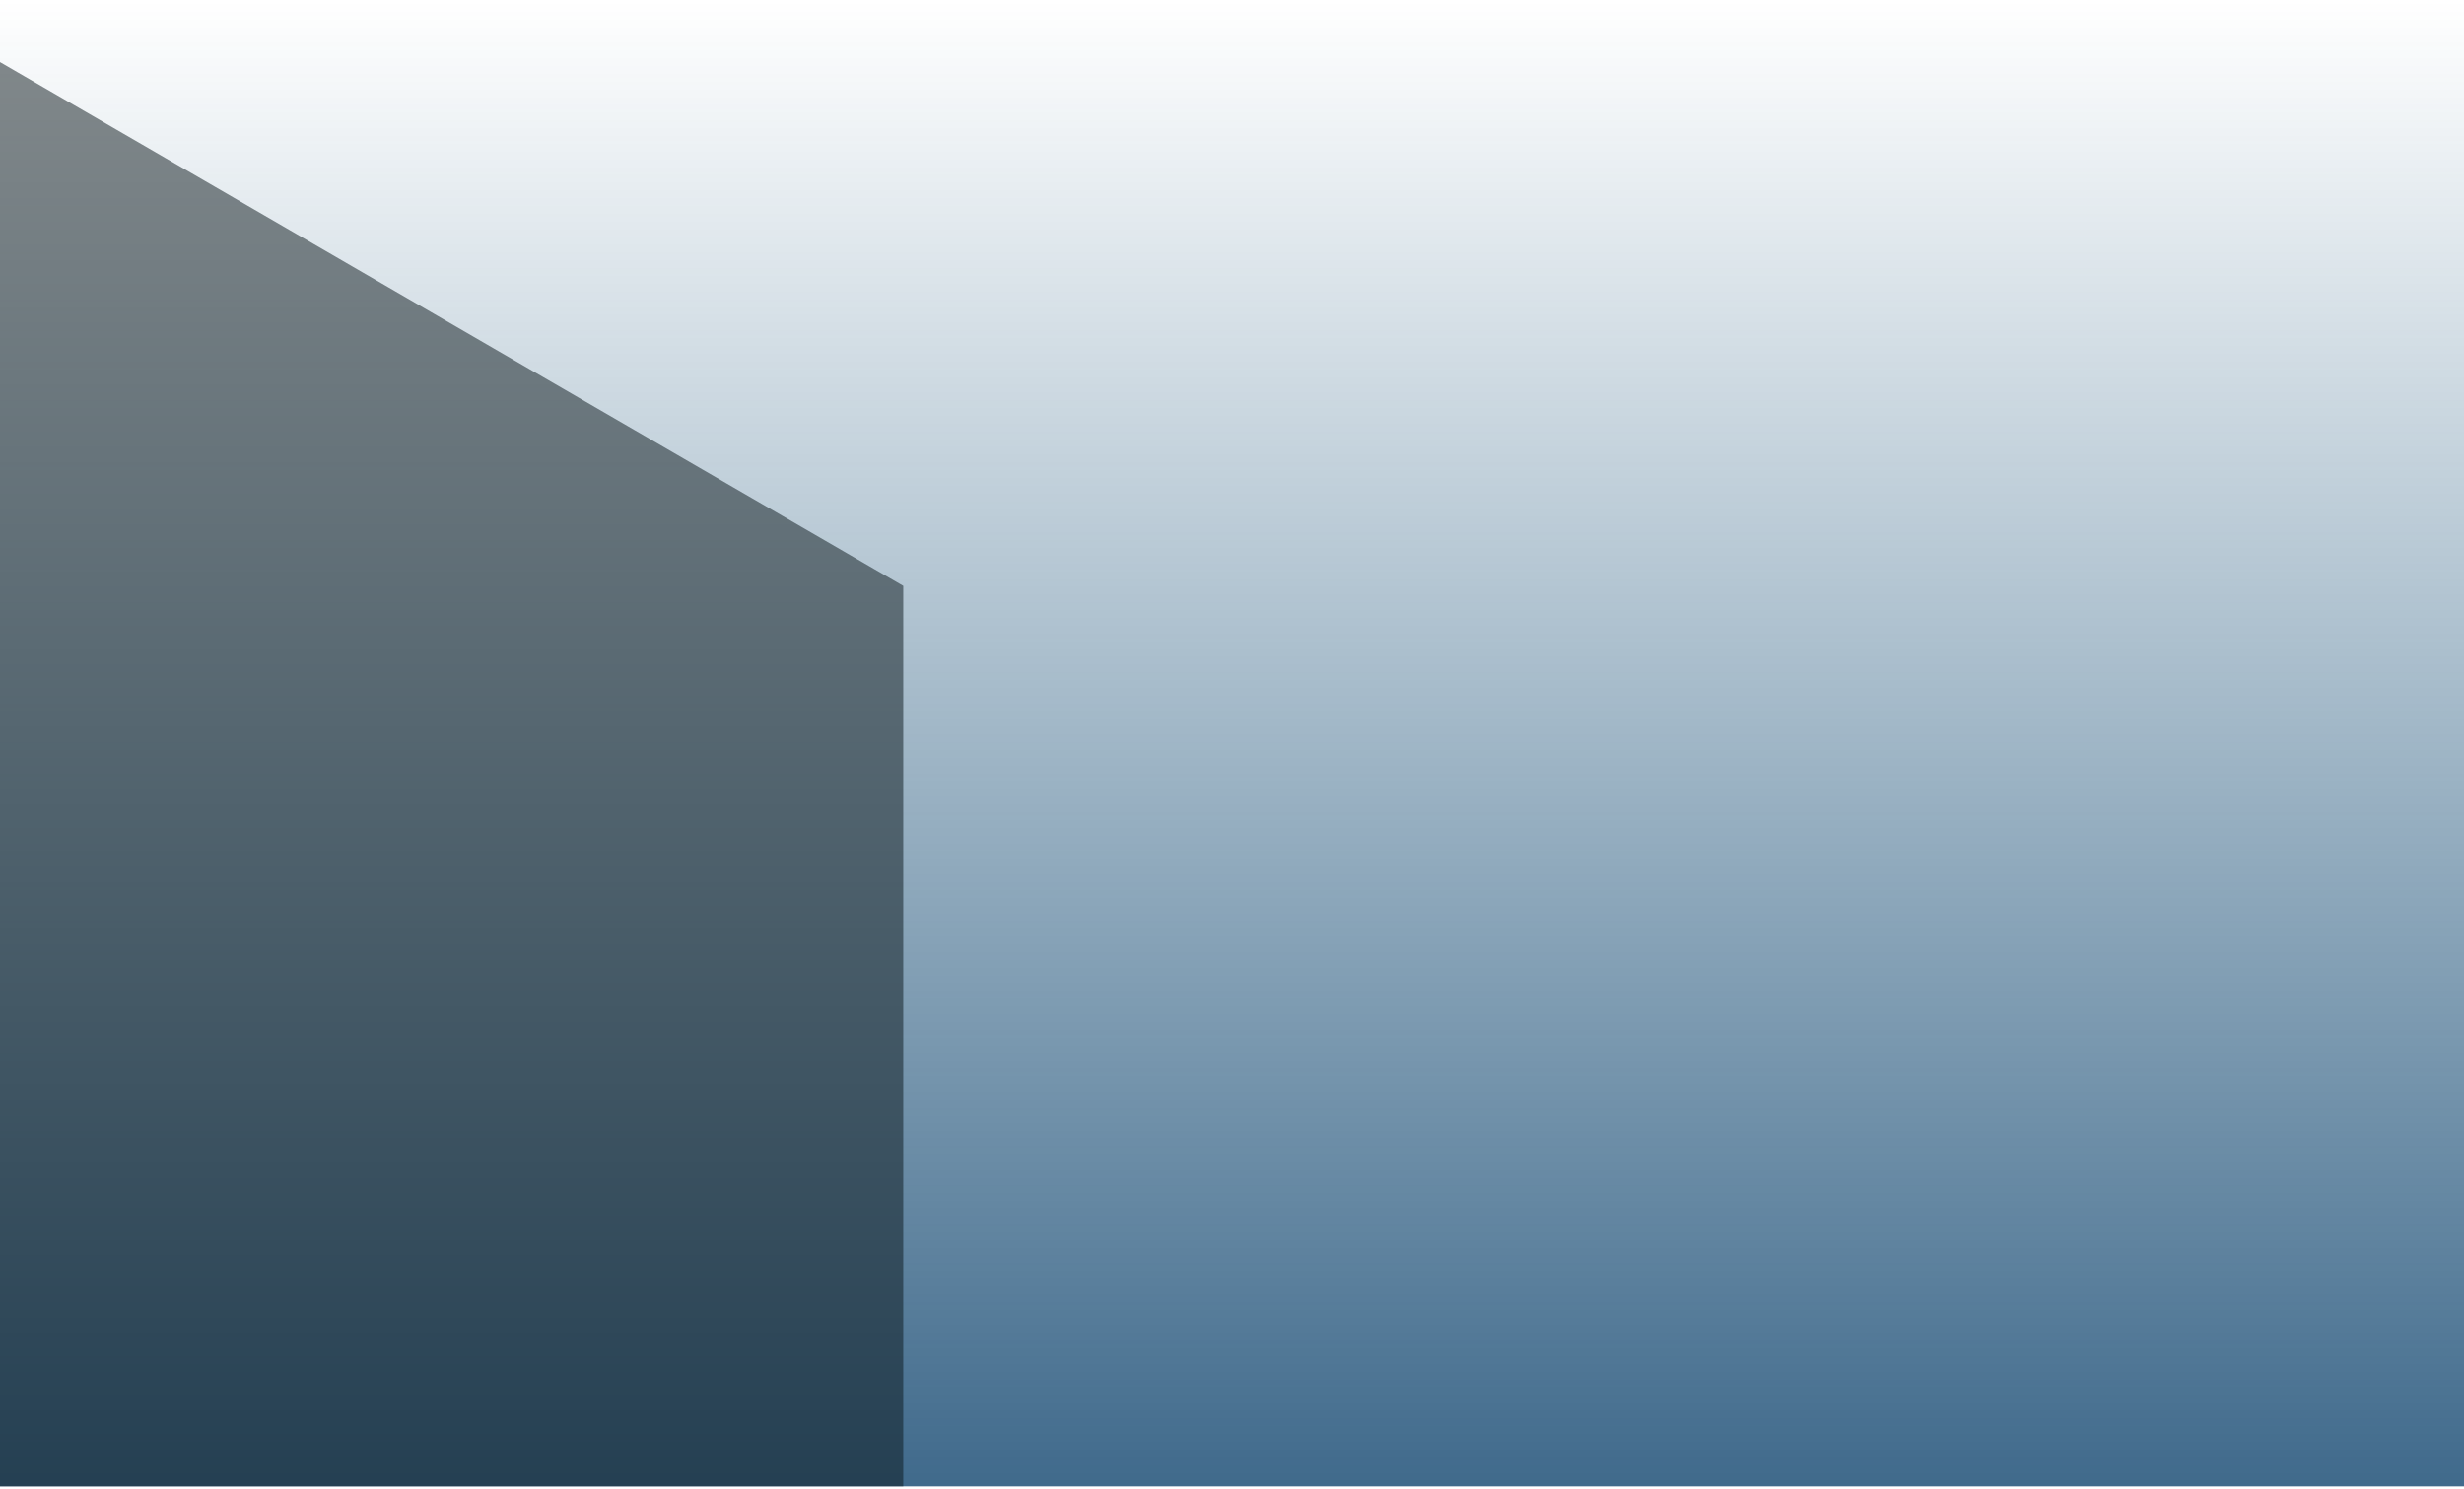 <svg width="690" height="417" viewBox="0 0 690 417" fill="none" xmlns="http://www.w3.org/2000/svg">
<g clip-path="url(#clip0_1114_3116)">
<rect width="690" height="416.303" fill="url(#paint0_linear_1114_3116)" fill-opacity="0.75"/>
<path d="M-57.969 430.403H252.941V164.097L-57.969 -16.221V430.403Z" fill="#0B161A" fill-opacity="0.5"/>
</g>
<defs>
<linearGradient id="paint0_linear_1114_3116" x1="345" y1="0" x2="345" y2="416.303" gradientUnits="userSpaceOnUse">
<stop stop-color="#00406A" stop-opacity="0"/>
<stop offset="1" stop-color="#003865"/>
</linearGradient>
<clipPath id="clip0_1114_3116">
<rect width="690" height="416.303" fill="white"/>
</clipPath>
</defs>
</svg>
